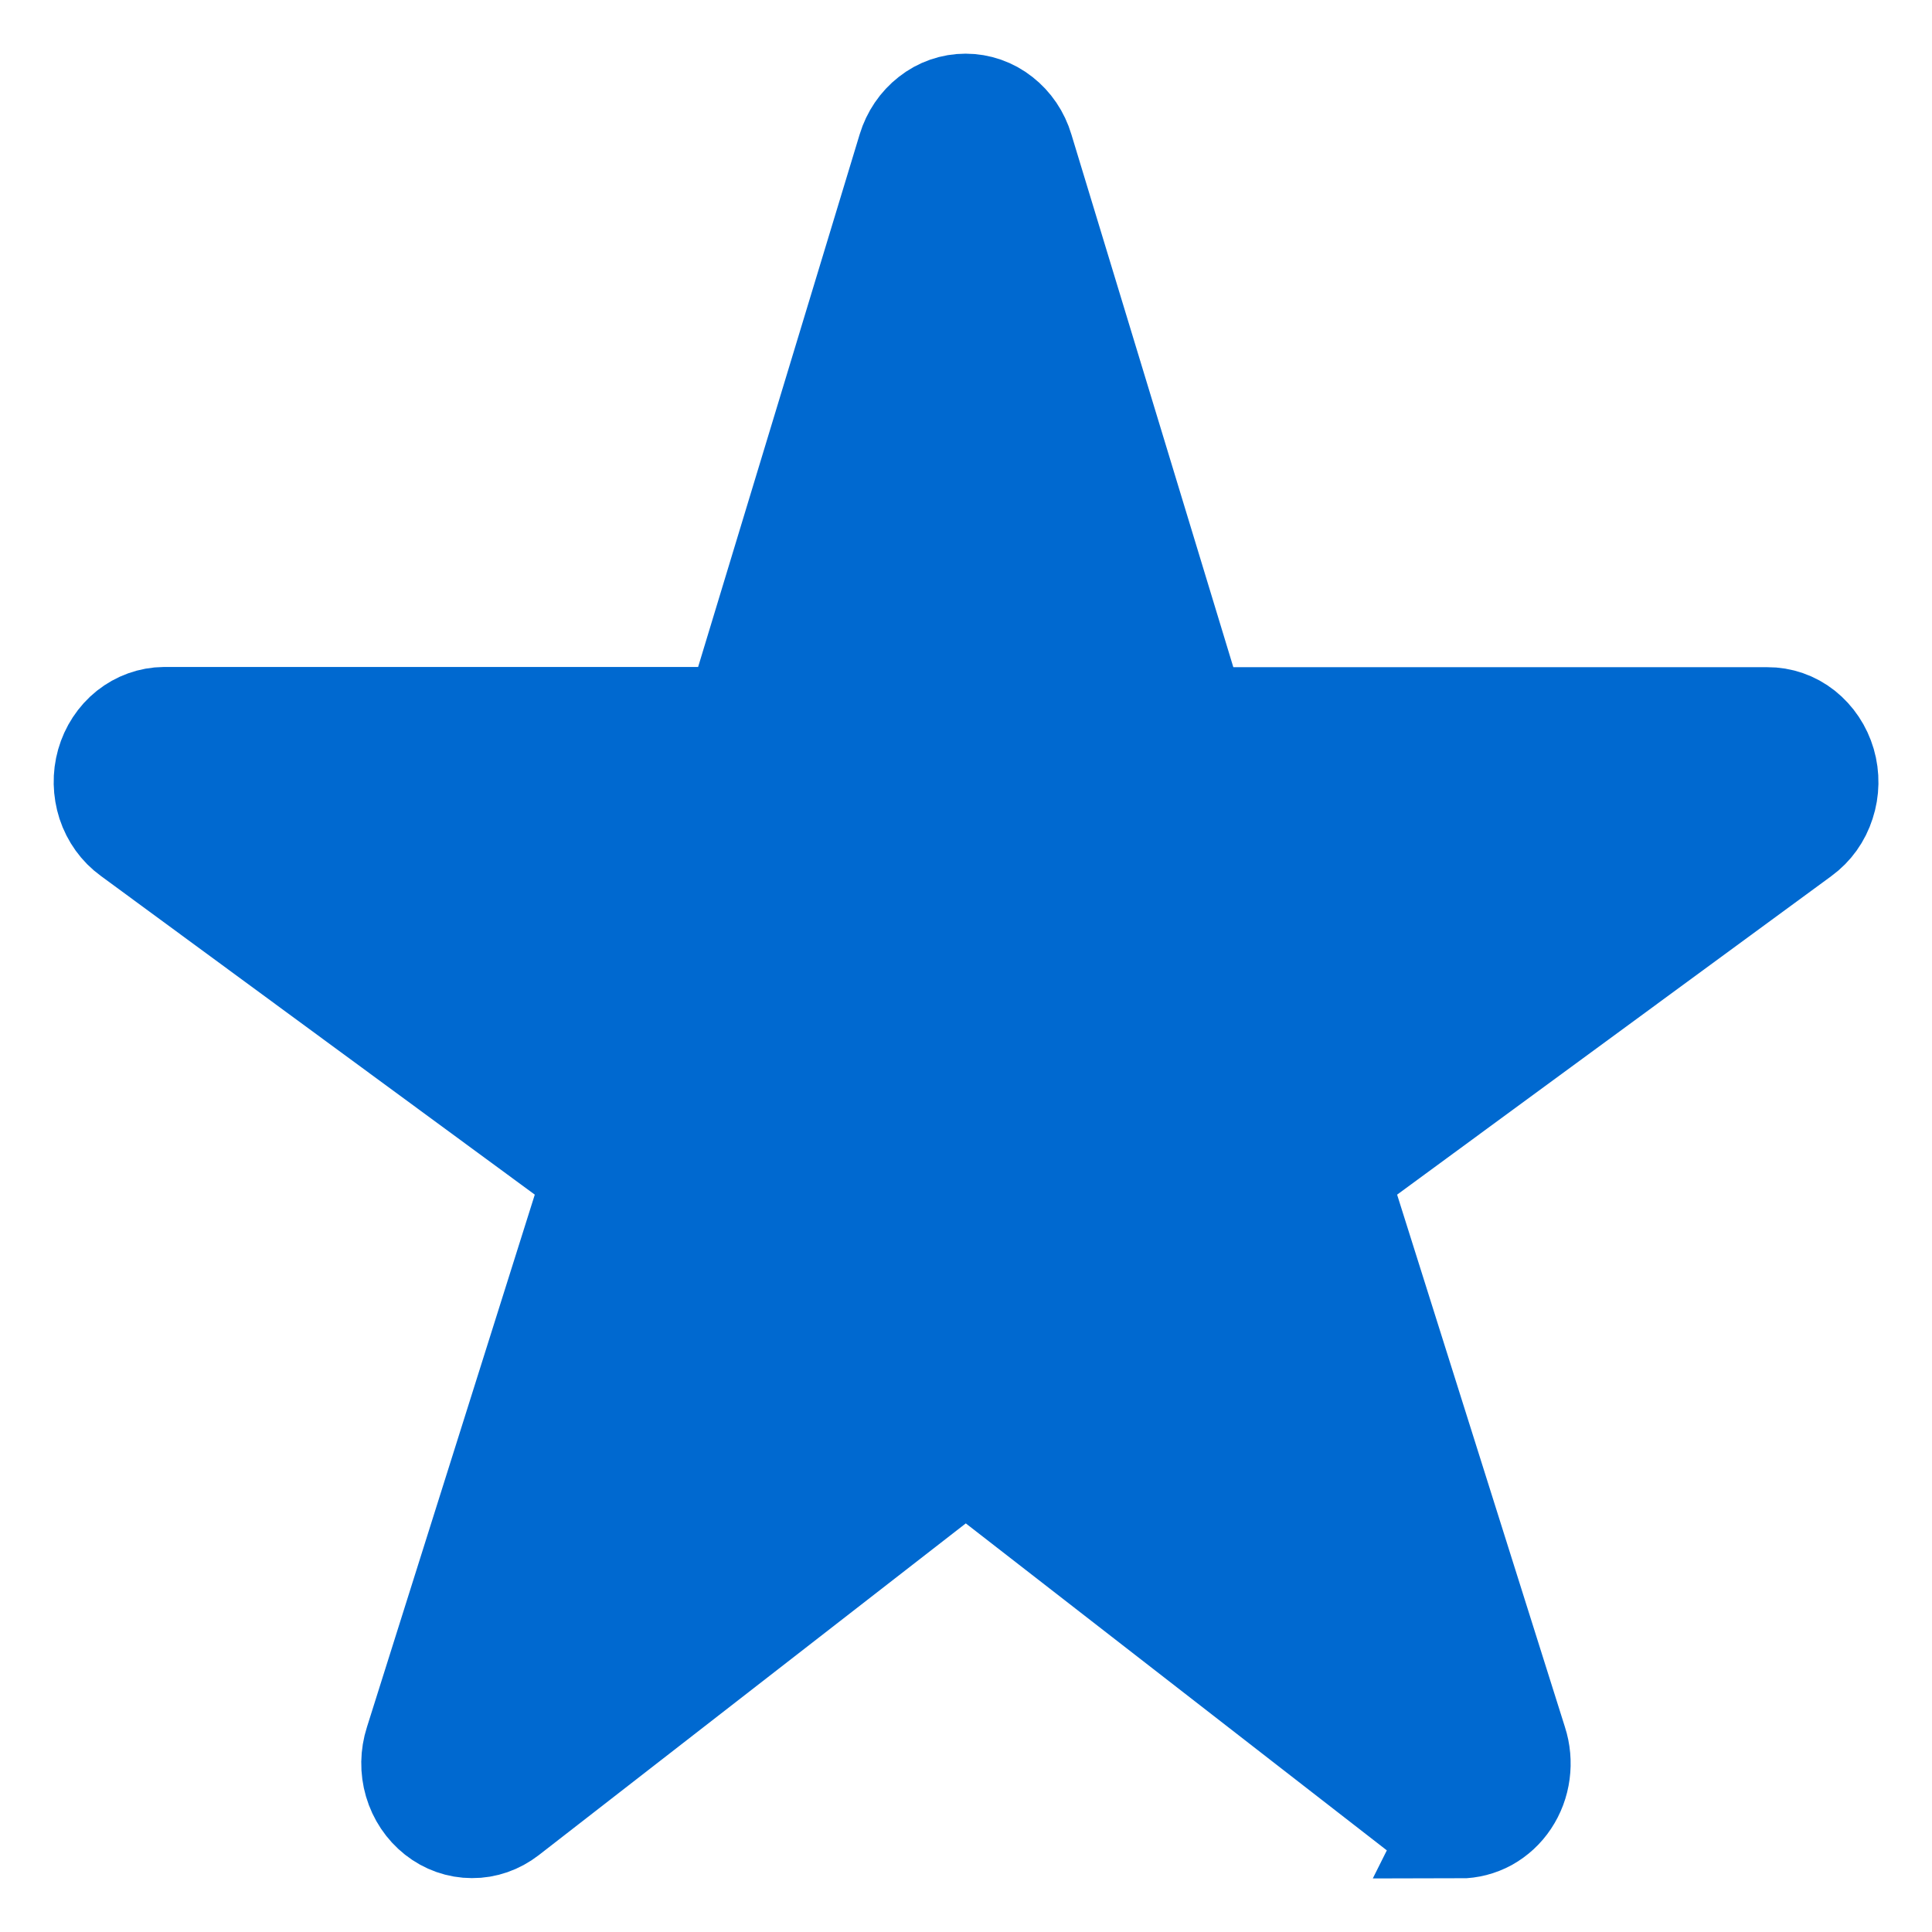 <svg width="18" height="18" viewBox="0 0 18 18" fill="none" xmlns="http://www.w3.org/2000/svg">
<path d="M13.601 16.997C13.488 16.997 13.378 16.96 13.286 16.89L8.998 13.56L4.713 16.889C4.621 16.96 4.511 16.999 4.398 16.998C4.284 16.998 4.174 16.959 4.083 16.887C3.992 16.815 3.924 16.714 3.89 16.598C3.856 16.482 3.858 16.358 3.895 16.243L5.567 10.939L1.233 7.756C1.139 7.688 1.068 7.589 1.03 7.474C0.993 7.359 0.99 7.235 1.023 7.118C1.056 7.002 1.123 6.9 1.214 6.827C1.305 6.755 1.415 6.715 1.529 6.714H6.875L8.488 1.396C8.523 1.281 8.591 1.181 8.682 1.11C8.773 1.038 8.883 1 8.996 1C9.109 1 9.219 1.038 9.31 1.11C9.401 1.181 9.469 1.281 9.503 1.396L11.12 6.716H16.466C16.58 6.715 16.692 6.754 16.783 6.826C16.875 6.899 16.943 7.001 16.977 7.117C17.011 7.234 17.009 7.359 16.971 7.474C16.934 7.59 16.863 7.689 16.768 7.758L12.432 10.939L14.104 16.243C14.132 16.329 14.14 16.421 14.128 16.511C14.116 16.602 14.084 16.687 14.034 16.762C13.985 16.836 13.919 16.896 13.844 16.938C13.768 16.979 13.684 17.001 13.599 17.001L13.601 16.997Z" fill="#0069D0" stroke="#0069D0"/>
</svg>
